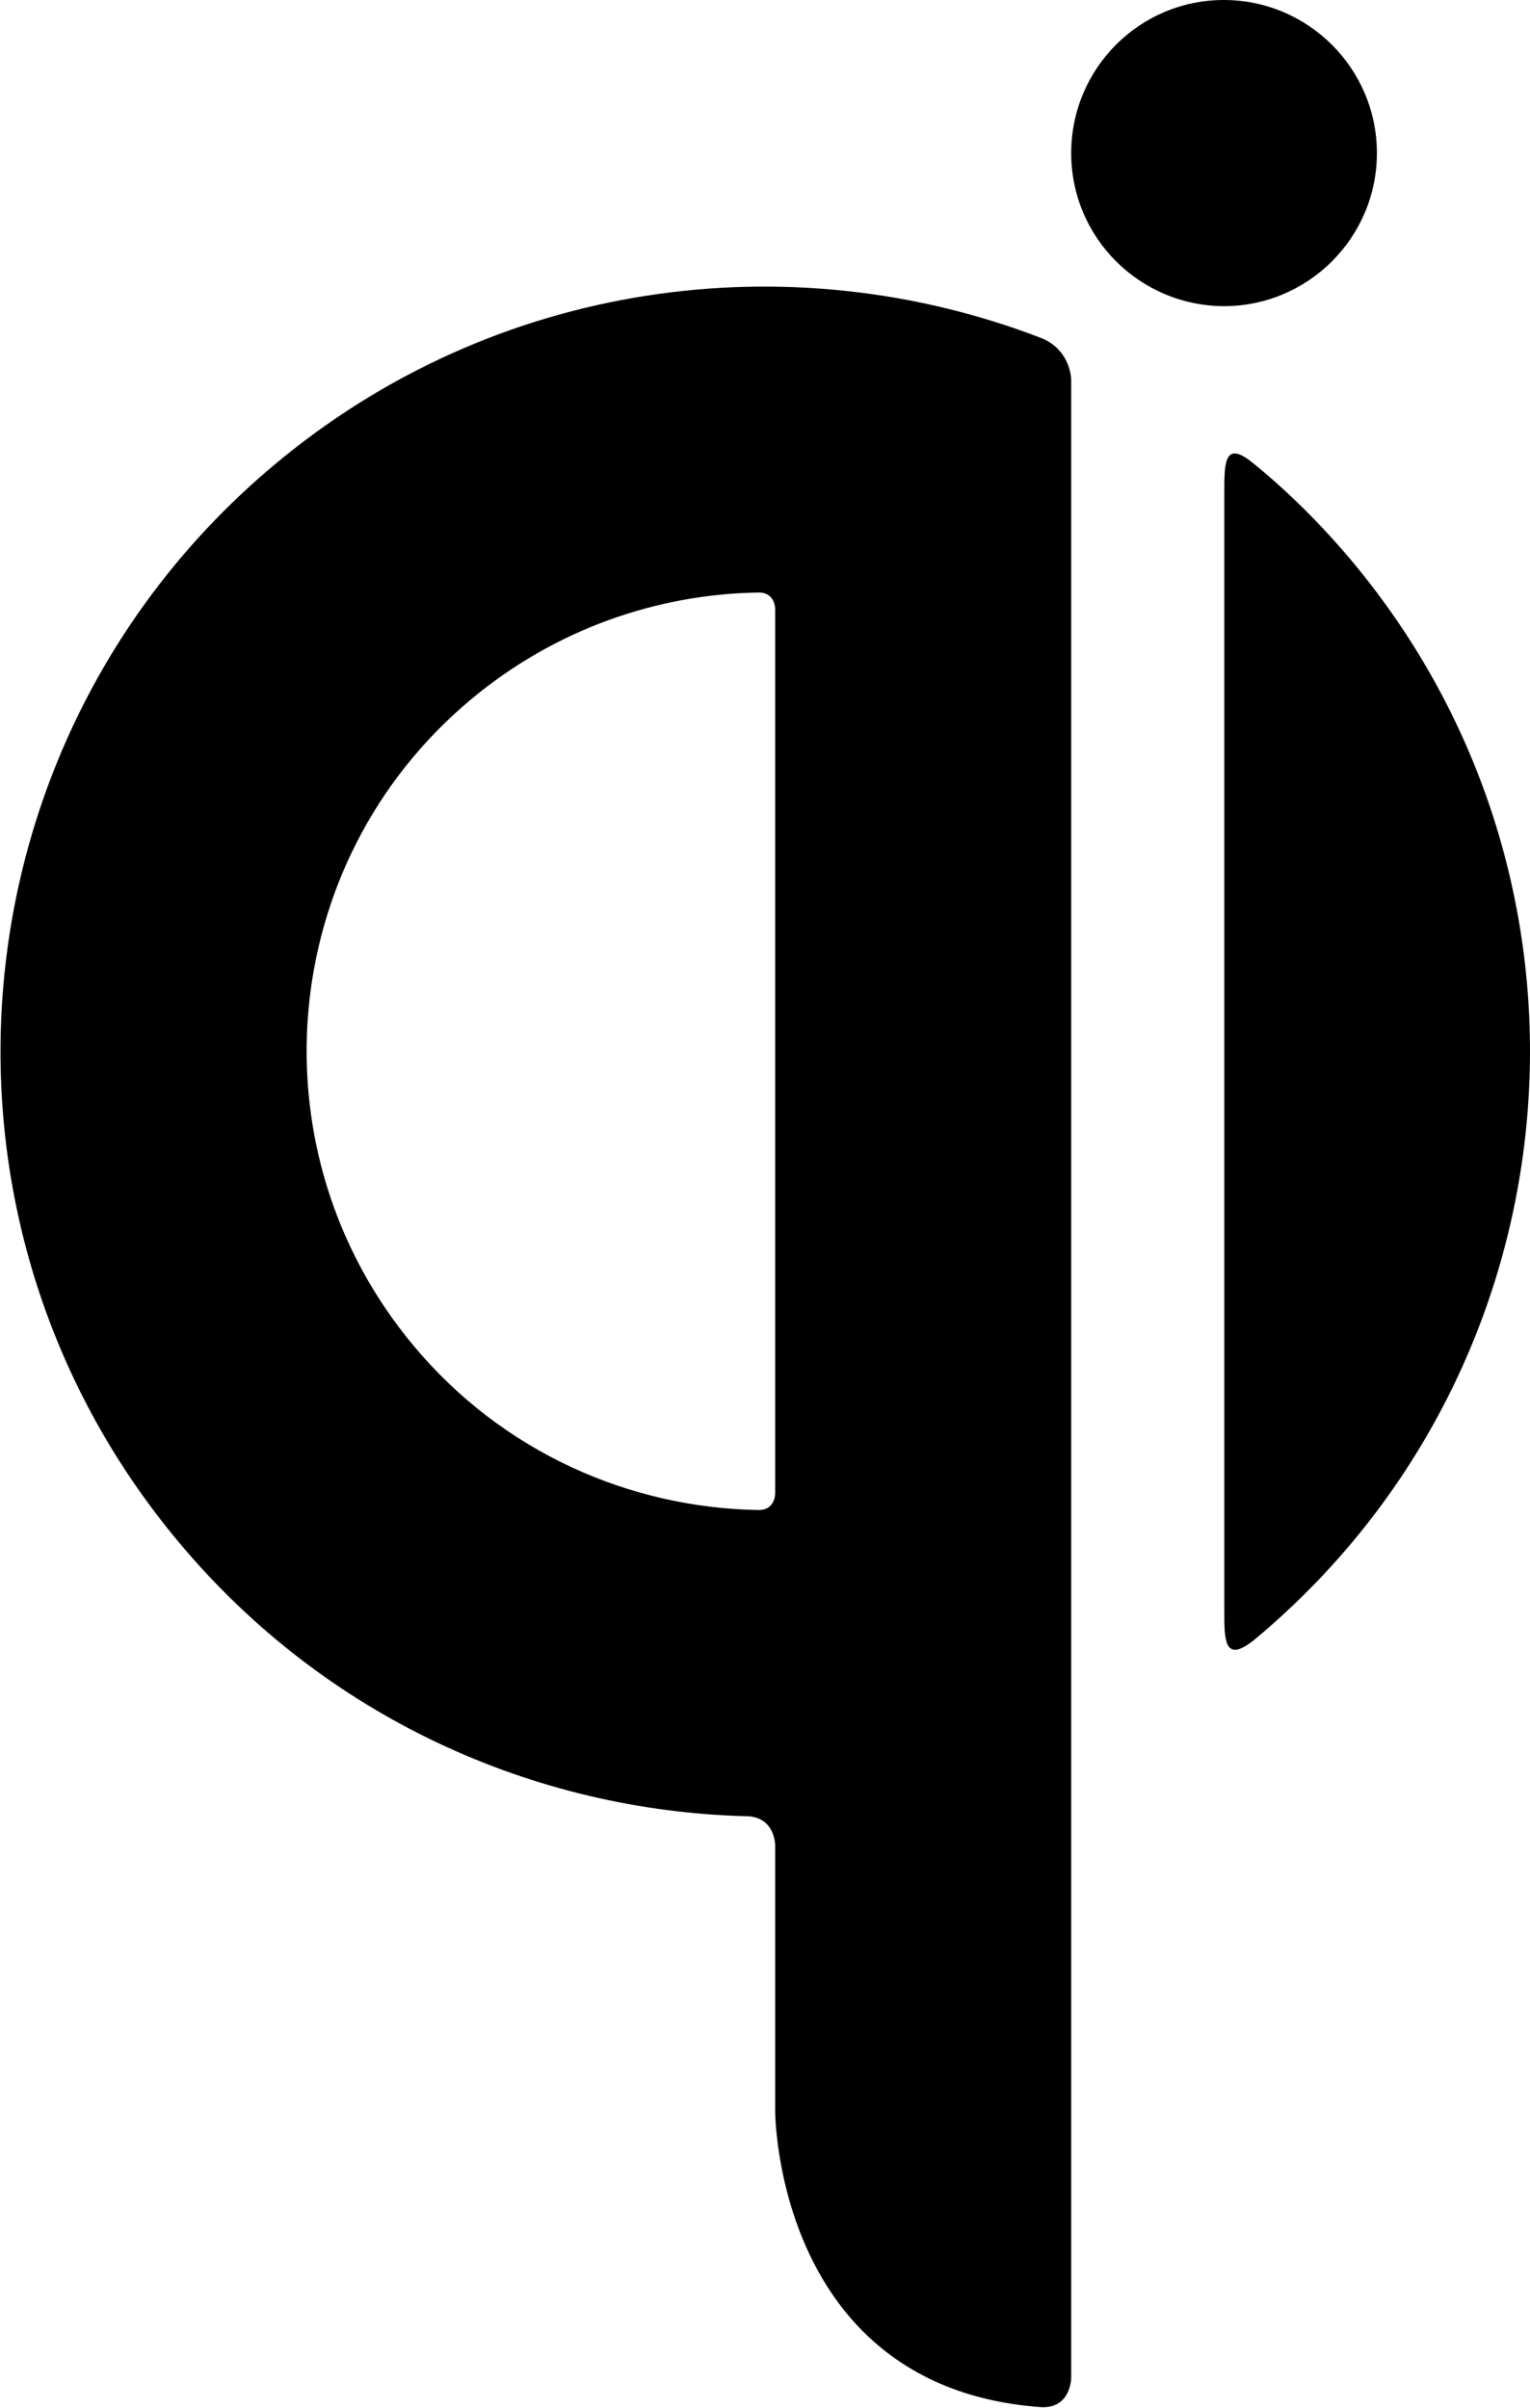 <?xml version="1.0" encoding="utf-8"?>
<!-- Generator: Adobe Illustrator 25.4.1, SVG Export Plug-In . SVG Version: 6.00 Build 0)  -->
<svg version="1.1" id="Layer_1" xmlns="http://www.w3.org/2000/svg" xmlns:xlink="http://www.w3.org/1999/xlink" x="0px" y="0px"
	 viewBox="0 0 300.8 473.4" style="enable-background:new 0 0 300.8 473.4;" xml:space="preserve">
<g>
	<g>
		<path d="M152.4,362.8v52.3c0,0,0,54.5,52.4,58.2c5.8,0.2,5.8-5.8,5.8-5.8V367.2v-22.6v-70.6V139.4V74.7c0,0,0-5.8-5.8-8.2
			c-49.5-19.1-107.5-11.5-151,25c-63.6,53.4-71.9,148.3-18.5,211.9c28.8,34.4,69.8,52.6,111.3,53.7
			C152.4,357.1,152.4,362.8,152.4,362.8z M152.4,119.7v174c0,0,0,3.2-3.2,3.2c-25.3-0.4-50.3-11.3-67.8-32.2
			c-32-38.2-27.1-95.1,11.1-127.1c16.6-13.9,36.7-20.8,56.7-21.1C152.4,116.5,152.4,119.7,152.4,119.7z"/>
		<path d="M240.7,96.8v219.9c0,5.8,0,10.4,5.8,5.8c0.2-0.2,0.4-0.3,0.6-0.5c63.6-53.4,71.9-148.3,18.5-211.9
			c-5.9-7-12.3-13.4-19.2-19C240.7,86.4,240.7,91,240.7,96.8z"/>
	</g>
	<path d="M210.6,30.1C210.6,13.5,224,0,240.6,0c16.6,0,30.1,13.5,30.1,30.1s-13.5,30.1-30.1,30.1C224,60.1,210.6,46.7,210.6,30.1z"
		/>
</g>
</svg>
